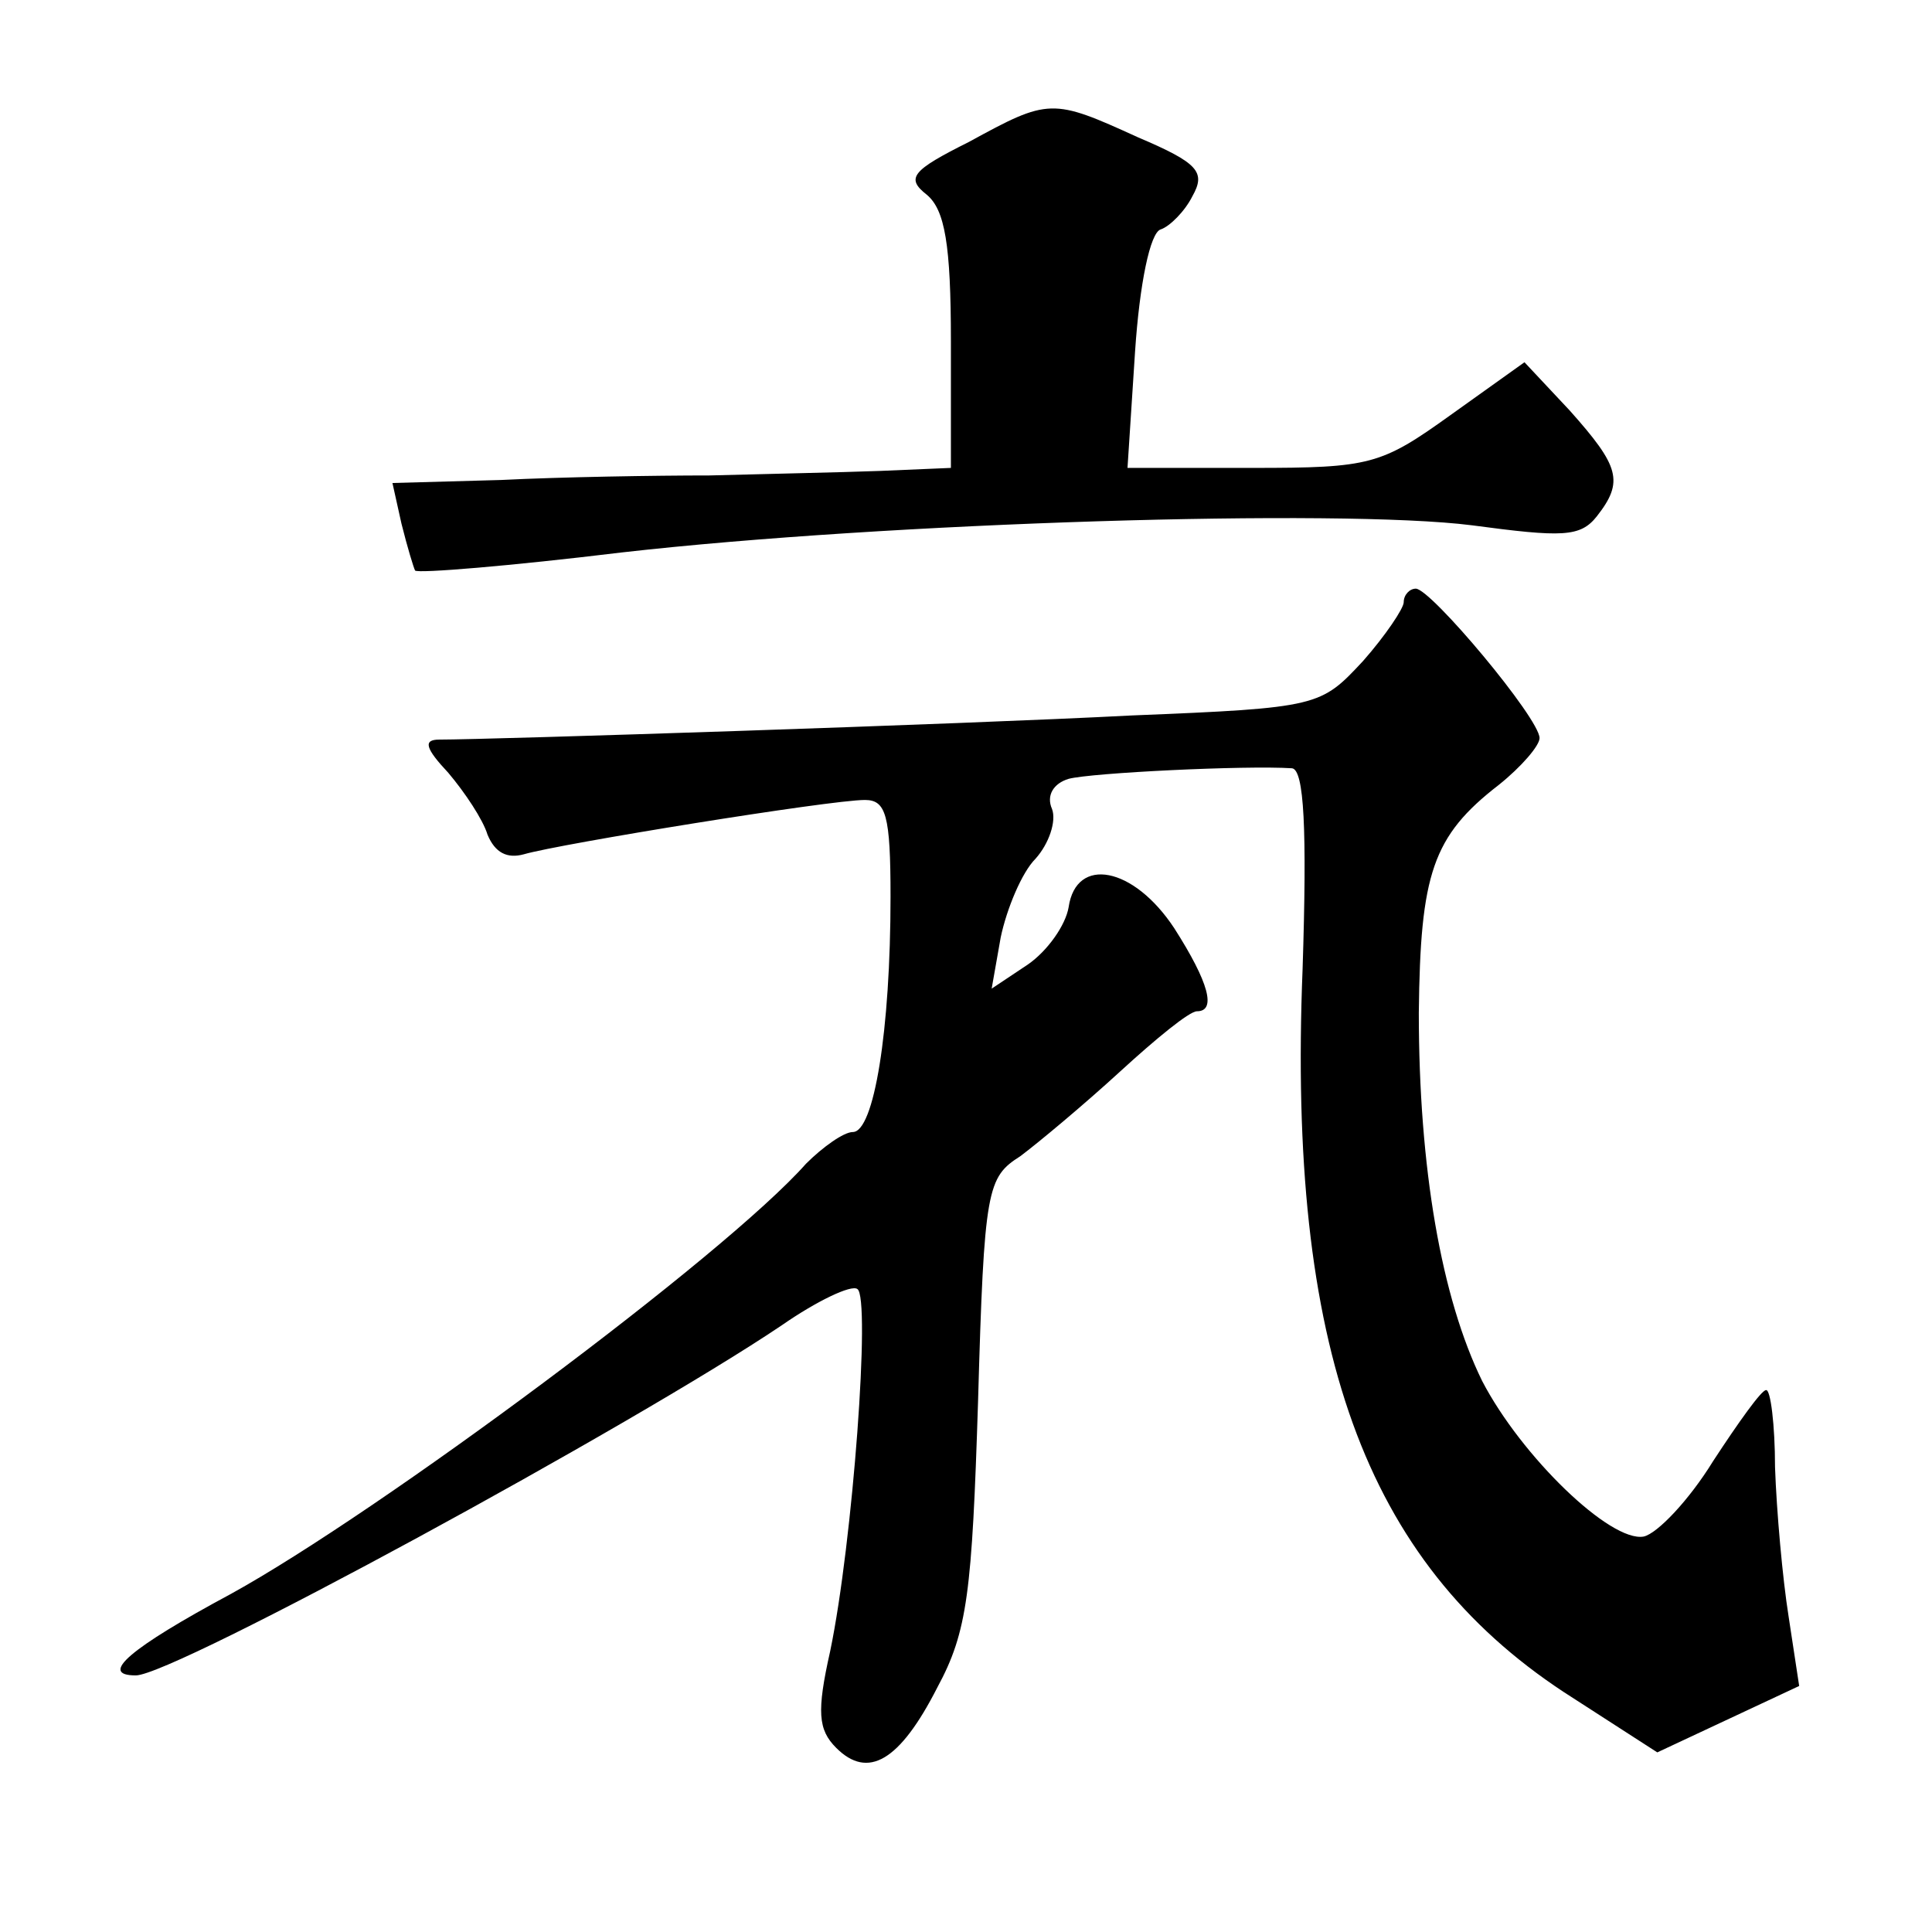 <?xml version="1.0" standalone="no"?>
<!DOCTYPE svg PUBLIC "-//W3C//DTD SVG 20010904//EN"
 "http://www.w3.org/TR/2001/REC-SVG-20010904/DTD/svg10.dtd">
<svg version="1.0" xmlns="http://www.w3.org/2000/svg"
 width="128pt" height="128pt" viewBox="0 0 128 128"
 preserveAspectRatio="xMidYMid meet">
<g transform="translate(0,128) scale(0.1,-0.1)"
fill="#0" stroke="none">
<path d="M642 1186 c-38 -19 -42 -24 -28 -35 12 -10 16 -33 16 -97 l0 -84 -47 -2
c-27 -1 -77 -2 -113 -3 -36 0 -98 -1 -138 -3 l-72 -2 6 -27 c4 -16 8 -29 9 -31
2 -2 63 3 137 12 176 20 476 29 563 18 60 -8 72 -8 83 6 18 23 15 33 -18 70 l-30
32 -49 -35 c-46 -33 -53 -35 -131 -35 l-83 0 5 77 c3 45 10 79 17 81 6 2 16 12
21 22 9 16 4 22 -36 39 -57 26 -59 26 -112 -3z M930 881 c0 -4 -12 -22 -27 -39
-28 -30 -29 -31 -153 -36 -115 -6 -426 -16 -459 -16 -11 0 -9 -6 6 -22 11 -13 23
-31 26 -41 5 -12 13 -16 24 -13 24 7 203 36 226 36 14 0 17 -10 17 -64 0 -89 -11
-156 -25 -156 -6 0 -20 -10 -31 -21 -54 -61 -283 -231 -381 -285 -67 -36 -88 -54
-63 -54 25 0 330 166 428 232 23 16 46 27 50 24 9 -5 -3 -168 -18 -240 -9 -40 -8
-52 4 -64 21 -21 42 -9 67 40 20 37 23 63 27 190 4 141 6 148 28 162 12 9 42 34
66 56 24 22 46 40 51 40 13 0 8 19 -15 55 -27 41 -65 48 -70 14 -2 -12 -14 -29
-27 -38 l-24 -16 6 34 c4 19 14 43 23 52 9 10 14 25 11 33 -4 9 1 17 11 20 15 4
117 9 148 7 8 -1 10 -40 7 -133 -10 -251 41 -392 173 -479 l62 -40 47 22 47 22
-7 46 c-4 25 -8 70 -9 99 0 28 -3 52 -6 51 -3 0 -18 -21 -35 -47 -16 -26 -37 -48
-46 -50 -22 -4 -81 53 -107 103 -27 55 -42 141 -42 244 1 92 9 117 53 151 15 12
27 26 27 31 0 13 -72 99 -82 99 -4 0 -8 -4 -8 -9z"/>
</g>
</svg>
